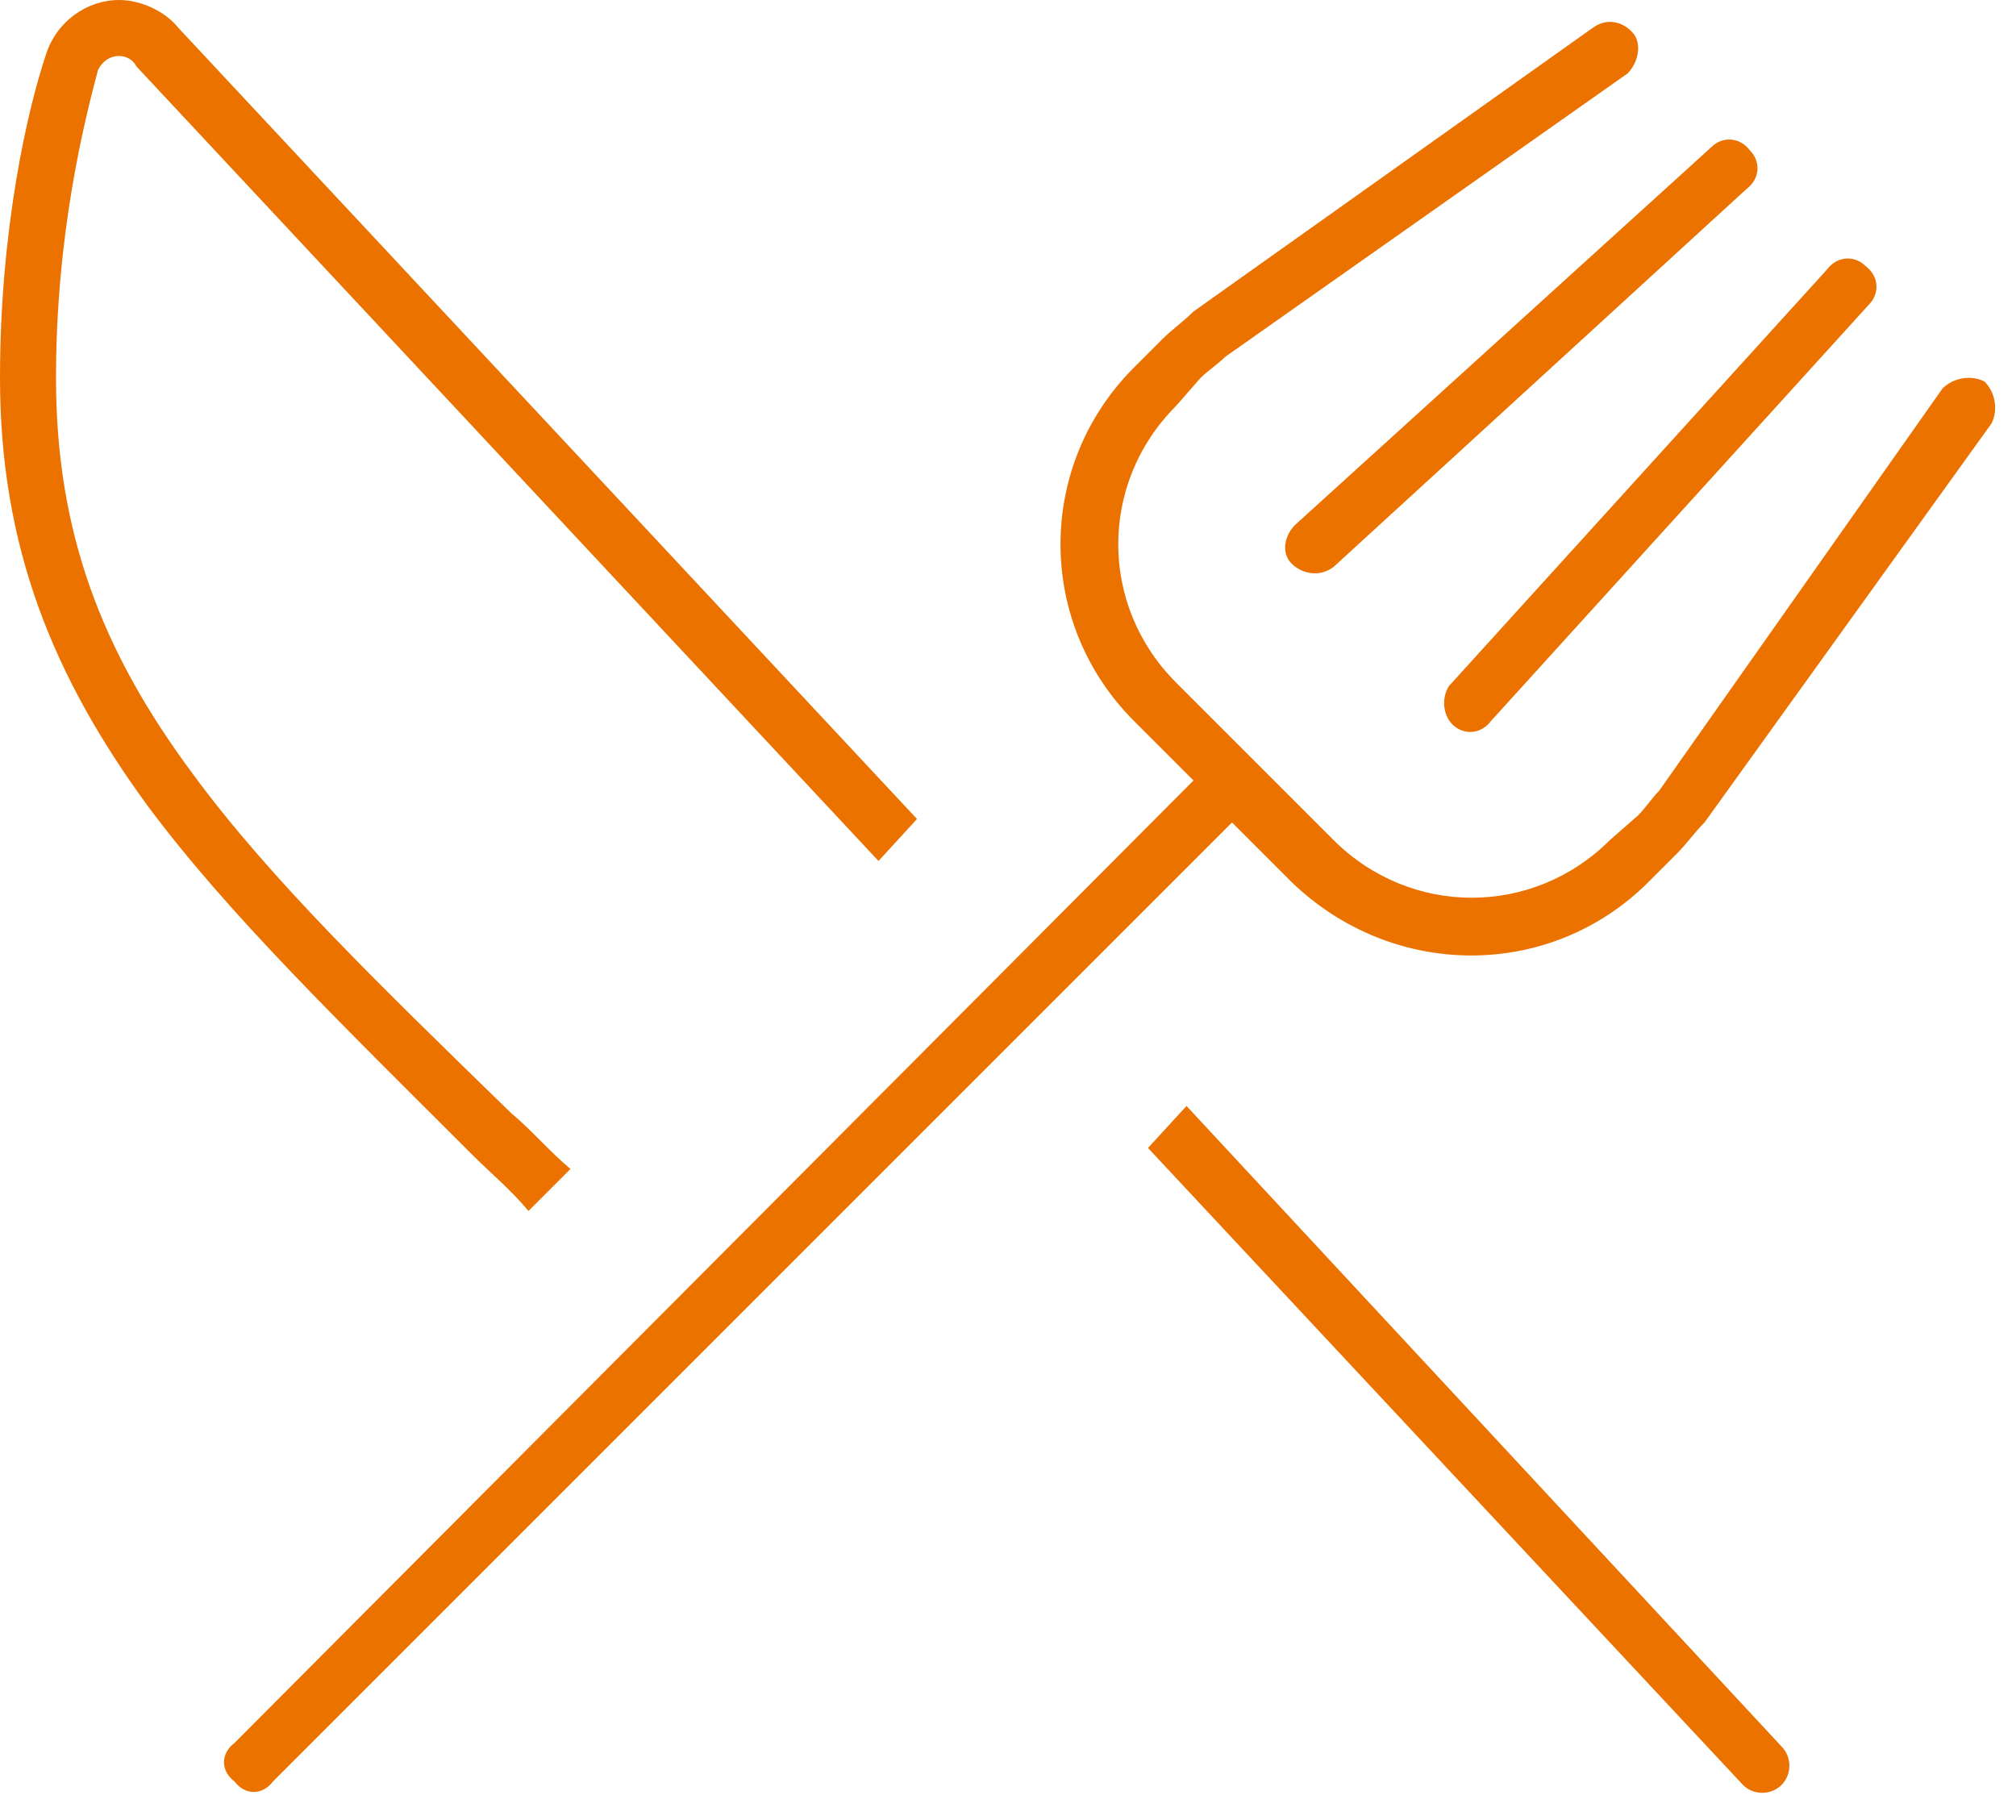 <svg width="72" height="65" viewBox="0 0 72 65" fill="none" xmlns="http://www.w3.org/2000/svg">
<path d="M6.375 1L32.75 29.25L31.375 30.75L4.875 2.375C4.75 2.125 4.5 2 4.25 2C3.875 2 3.625 2.25 3.5 2.5C3 4.375 2 8.375 2 13.5C2 19 3.625 23.25 6.875 27.625C9.625 31.375 13.5 35.125 18.25 39.75C19 40.375 19.625 41.125 20.375 41.75L18.875 43.25C18.25 42.5 17.5 41.875 16.875 41.25C12.125 36.5 8.125 32.625 5.25 28.75C1.875 24.125 0 19.5 0 13.5C0 8.125 1 3.875 1.625 2C2 0.75 3.125 0 4.25 0C5 0 5.875 0.375 6.375 1ZM62.25 63.75L41 41L42.375 39.5L63.625 62.375C64 62.75 64 63.375 63.625 63.75C63.25 64.125 62.625 64.125 62.25 63.75ZM58.375 1.25C58.625 1.625 58.5 2.25 58.125 2.625L43.75 12.75C43.5 13 43.125 13.25 42.875 13.5L42 14.5C39.25 17.25 39.25 21.625 42 24.375L47.625 30C50.375 32.75 54.75 32.75 57.5 30L58.5 29.125C58.75 28.875 59 28.5 59.25 28.25L69.375 13.875C69.75 13.5 70.375 13.375 70.875 13.625C71.25 14 71.375 14.625 71.125 15.125L60.875 29.375C60.5 29.75 60.25 30.125 59.875 30.5L58.875 31.5C55.375 35 49.75 35 46.125 31.5L44 29.375L9.75 63.625C9.375 64.125 8.75 64.125 8.375 63.625C7.875 63.25 7.875 62.625 8.375 62.25L42.625 27.875L40.5 25.75C37 22.25 37 16.625 40.5 13.125L41.5 12.125C41.875 11.75 42.25 11.5 42.625 11.125L56.875 1C57.375 0.625 58 0.75 58.375 1.25ZM62.5 5.375C62.875 5.75 62.875 6.375 62.375 6.75L47.625 20.25C47.125 20.625 46.5 20.5 46.125 20.125C45.75 19.75 45.875 19.125 46.25 18.75L61.125 5.25C61.5 4.875 62.125 4.875 62.5 5.375ZM66.625 9.5C67.125 9.875 67.125 10.5 66.75 10.875L53.25 25.75C52.875 26.25 52.25 26.25 51.875 25.875C51.5 25.5 51.5 24.875 51.75 24.5L65.25 9.625C65.625 9.125 66.25 9.125 66.625 9.5Z" fill="#EC7200"/>
</svg>
